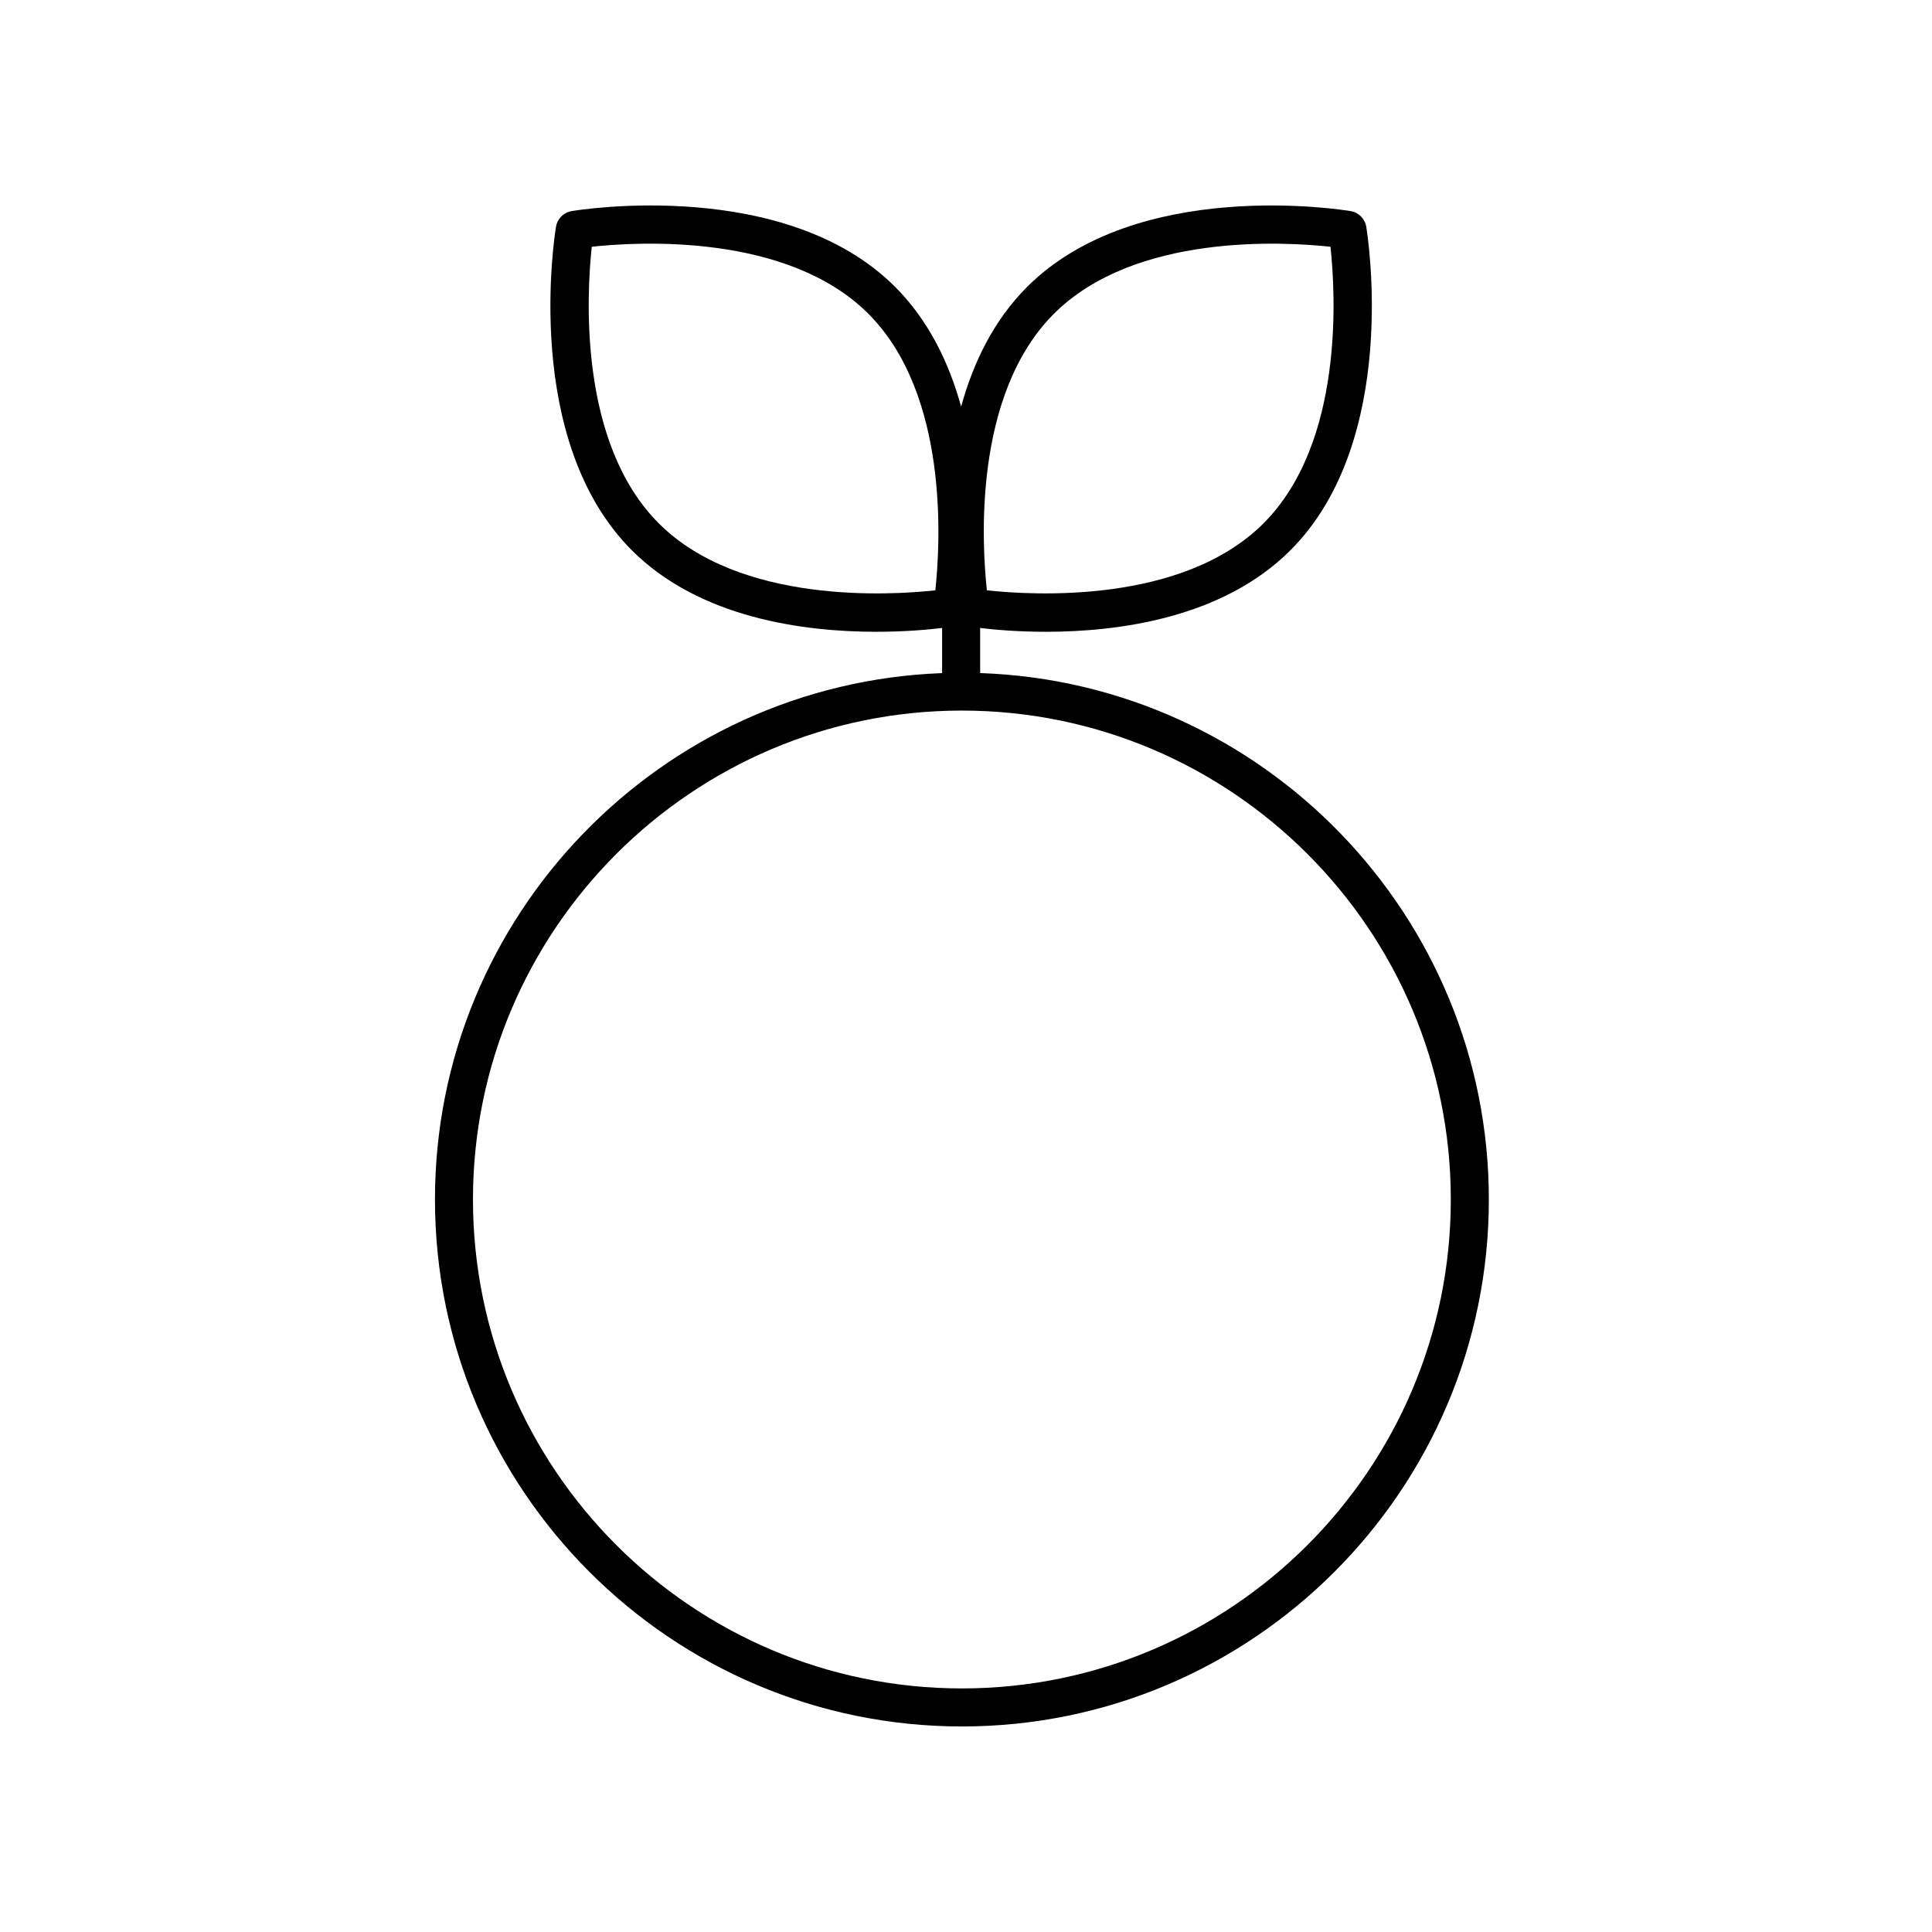 <?xml version="1.0" encoding="UTF-8"?>
<!-- Uploaded to: ICON Repo, www.svgrepo.com, Generator: ICON Repo Mixer Tools -->
<svg fill="#000000" width="800px" height="800px" version="1.1" viewBox="144 144 512 512" xmlns="http://www.w3.org/2000/svg">
 <path d="m259.27 461.88c0 77 62.645 139.65 139.65 139.65s139.64-62.648 139.64-139.64c0-75.387-60.051-136.96-134.81-139.52v-11.949c3.656 0.438 9.836 1.008 17.457 1.008 19.023 0 46.723-3.559 64.758-21.59 29.125-29.125 20.484-83.449 20.102-85.754-0.352-2.125-2.016-3.789-4.141-4.141-2.297-0.387-56.625-9.023-85.75 20.102-8.941 8.938-14.312 20.254-17.469 31.711-3.152-11.457-8.531-22.766-17.469-31.711-29.125-29.129-83.449-20.496-85.75-20.102-2.125 0.352-3.789 2.016-4.141 4.141-0.383 2.297-9.027 56.625 20.102 85.754 18.035 18.035 45.734 21.59 64.758 21.59 7.621 0 13.805-0.57 17.461-1.008v11.961c-74.57 2.766-134.4 64.266-134.4 139.51zm269.21 0c0 71.445-58.121 129.57-129.57 129.57s-129.57-58.125-129.57-129.57c0-71.449 58.125-129.57 129.57-129.57s129.57 58.129 129.57 129.57zm-105.18-234.73c21.453-21.445 61.082-19.094 73.293-17.754 1.324 12.219 3.691 51.848-17.754 73.301-21.457 21.445-61.098 19.07-73.301 17.75-1.332-12.207-3.734-51.801 17.762-73.297zm-31.426 73.293c-12.223 1.336-51.848 3.691-73.293-17.75-21.453-21.453-19.078-61.082-17.754-73.301 12.207-1.34 51.848-3.691 73.293 17.754 21.449 21.449 19.078 61.078 17.754 73.297z"/>
</svg>